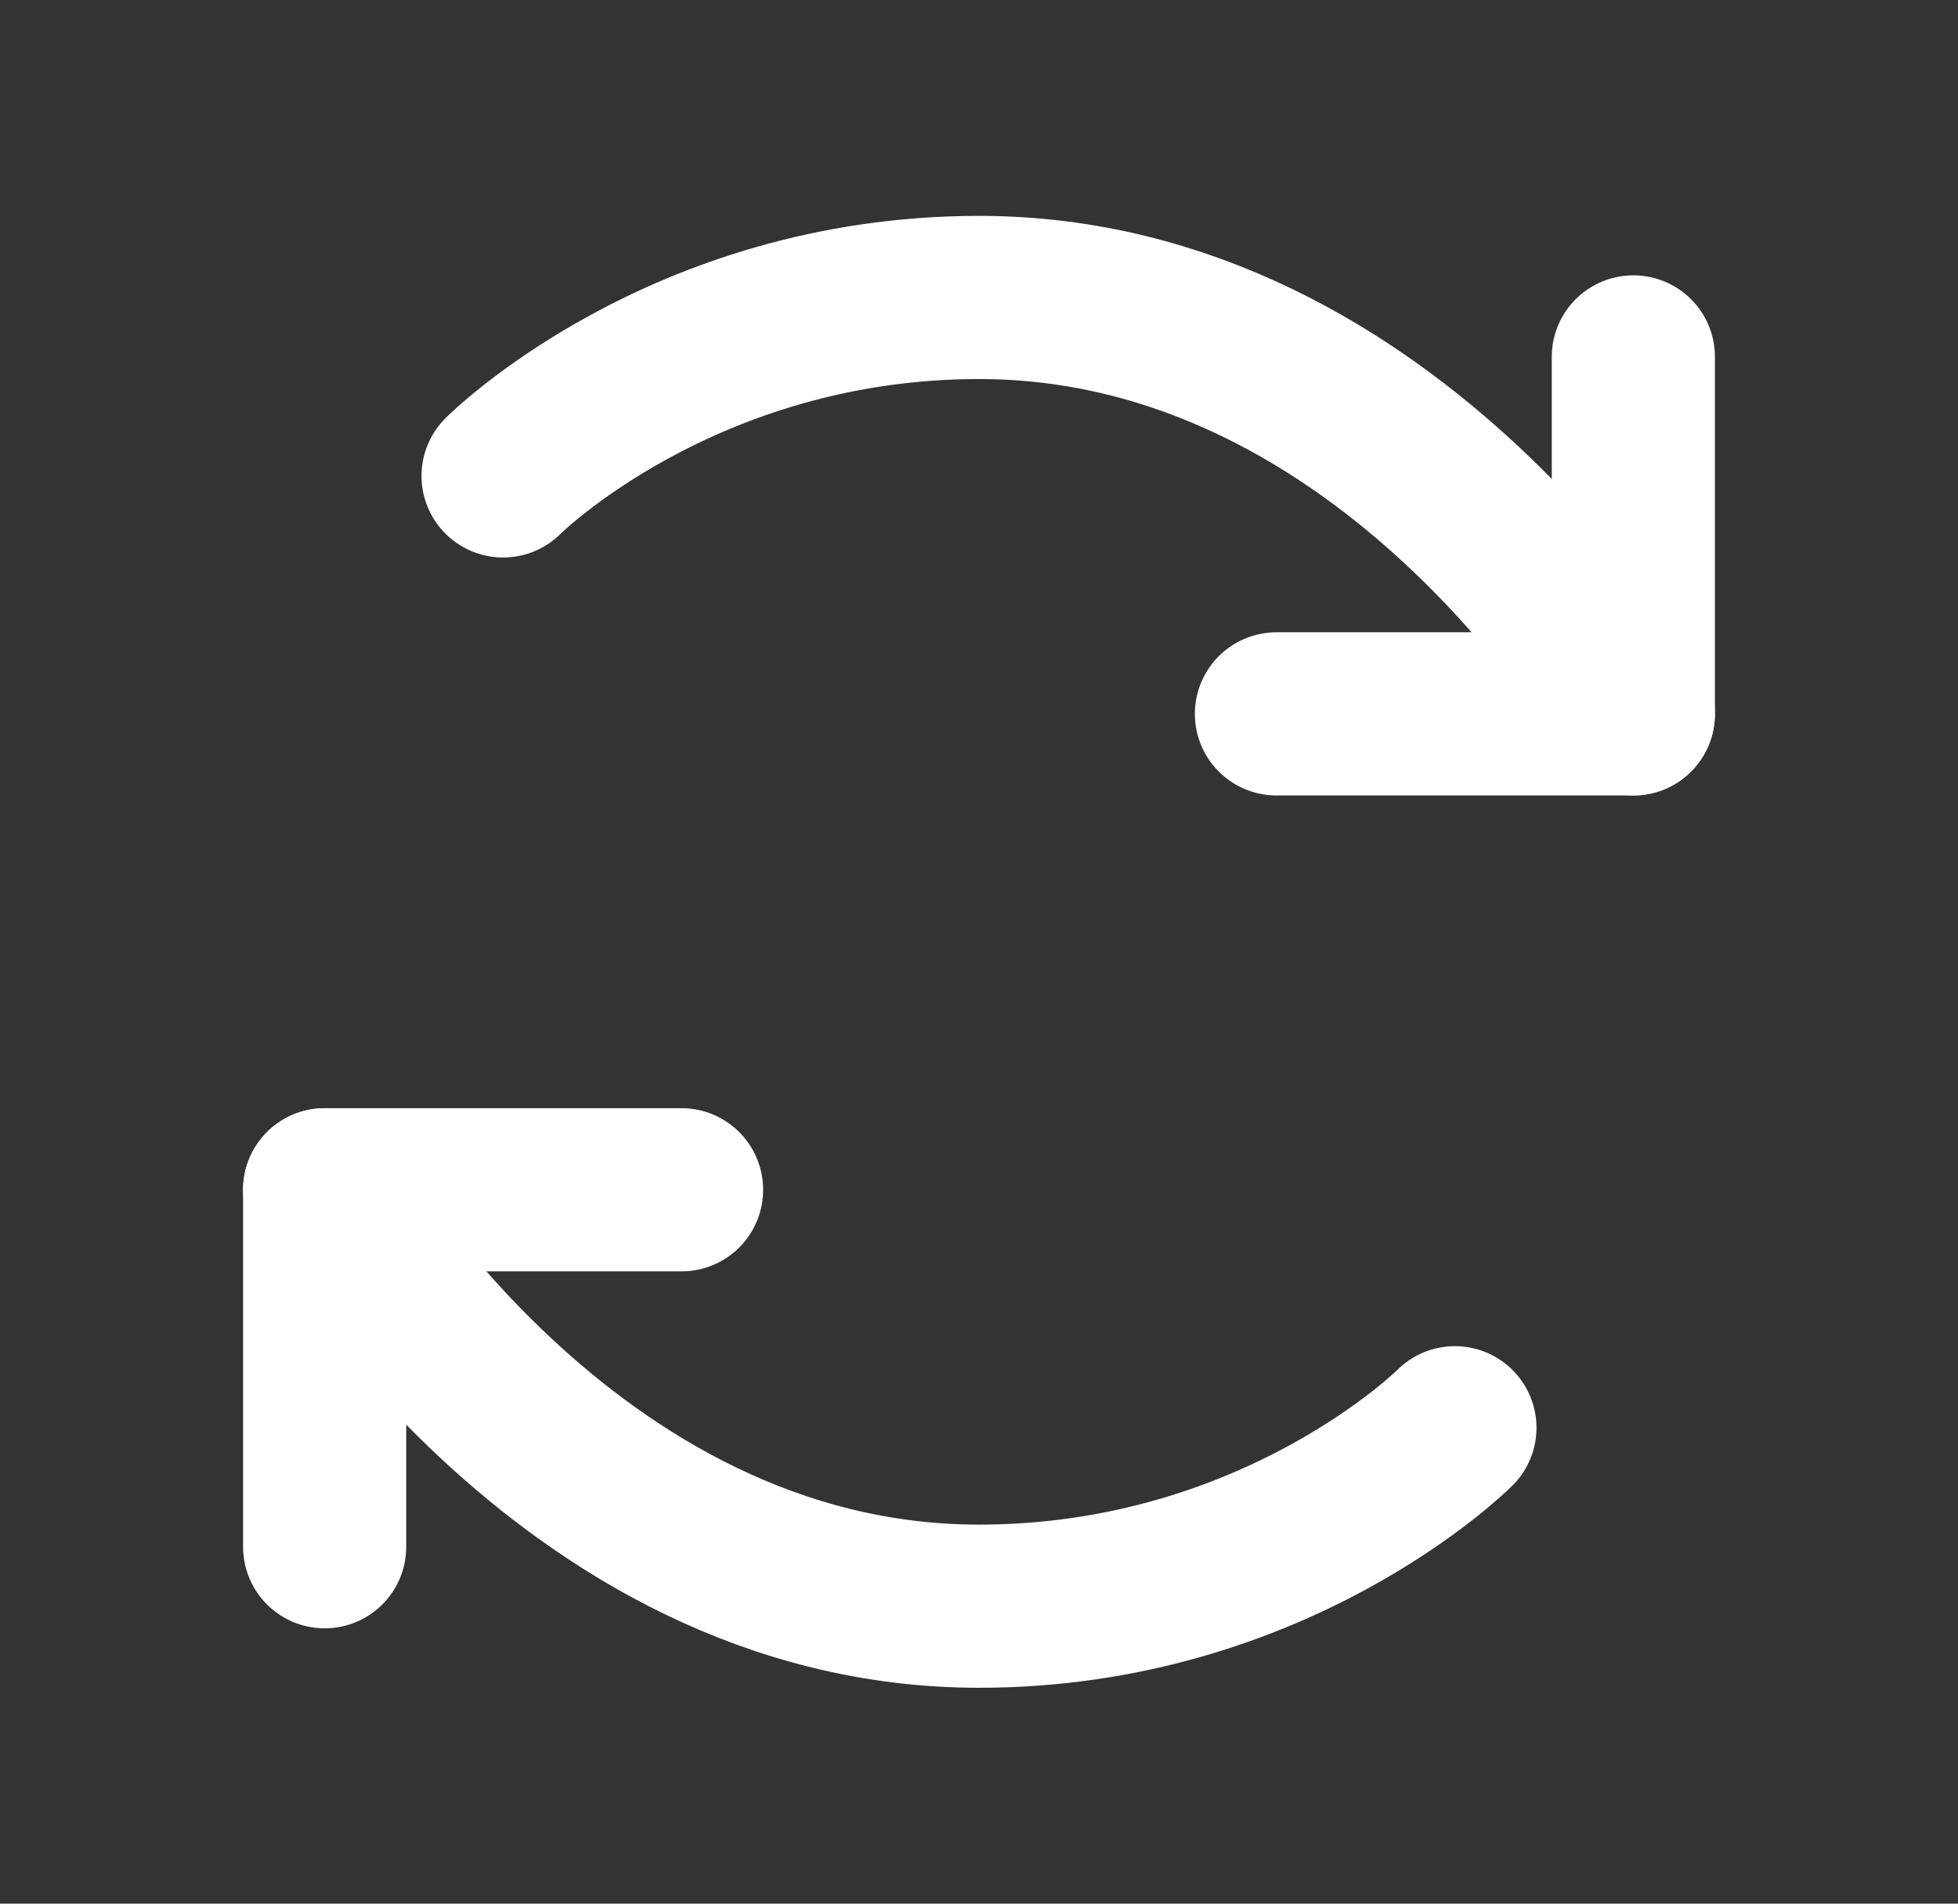<svg xmlns="http://www.w3.org/2000/svg" width="36" height="35" viewBox="0 0 36 35" fill="none"><rect x="0" y="0" width="36" height="35" fill="#333333" stroke="none"/><g clip-path="url(#clip0_15164_112981)"><path d="M9.25 8.75C9.25 8.75 12.531 5.469 18 5.469C25.656 5.469 30.031 13.125 30.031 13.125" stroke="white" stroke-width="3" stroke-linecap="round" stroke-linejoin="round"></path><path d="M26.75 26.25C26.75 26.25 23.469 29.531 18 29.531C10.344 29.531 5.969 21.875 5.969 21.875" stroke="white" stroke-width="3" stroke-linecap="round" stroke-linejoin="round"></path><path d="M23.469 13.125H30.031V6.562" stroke="white" stroke-width="3" stroke-linecap="round" stroke-linejoin="round"></path><path d="M12.531 21.875H5.969V28.438" stroke="white" stroke-width="3" stroke-linecap="round" stroke-linejoin="round"></path></g><defs><clipPath id="clip0_15164_112981"><rect width="35" height="35" fill="white" transform="translate(0.5)"></rect></clipPath></defs></svg>